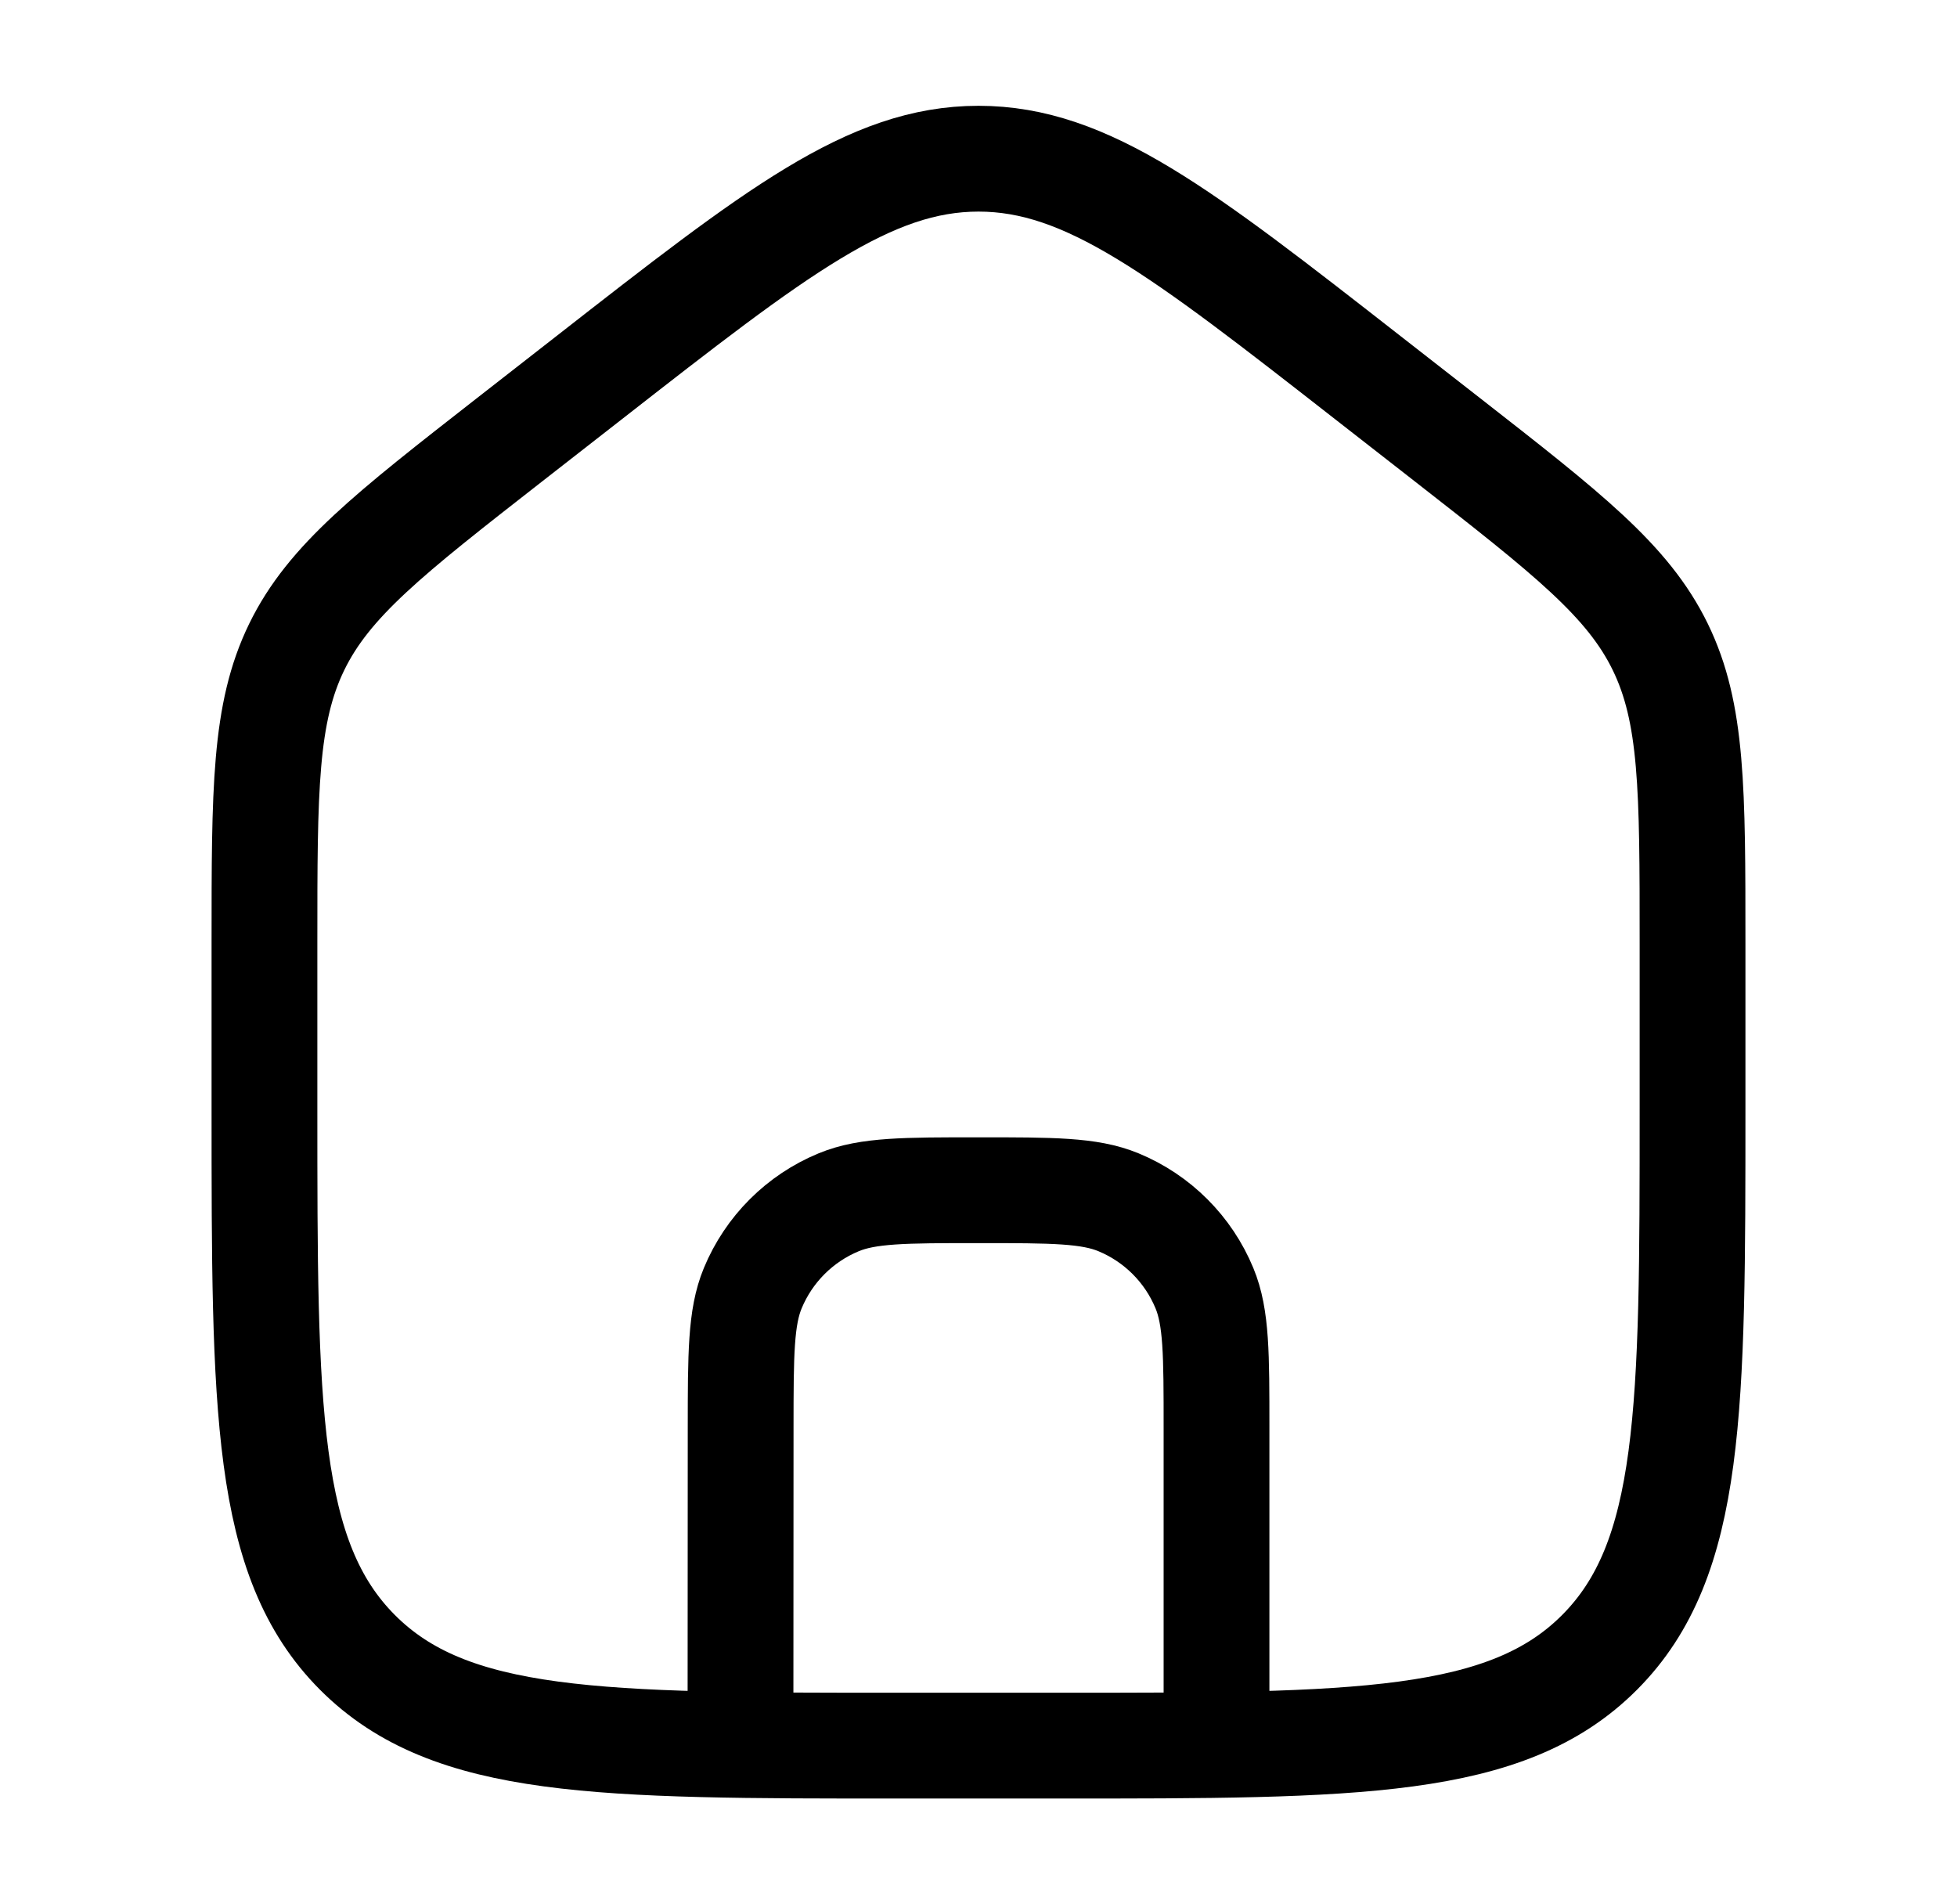<svg width="37" height="36" viewBox="0 0 37 36" fill="none" xmlns="http://www.w3.org/2000/svg">
<path d="M14 33L14.003 26.996C14.004 25.601 14.004 24.902 14.232 24.352C14.537 23.616 15.121 23.032 15.857 22.728C16.408 22.5 17.106 22.5 18.502 22.5C19.898 22.5 20.596 22.5 21.147 22.728C21.883 23.032 22.468 23.617 22.772 24.353C23 24.904 23 25.602 23 26.998V33" stroke="black" stroke-width="2"/>
<path d="M11.133 7.144L9.633 8.314C7.358 10.09 6.22 10.978 5.61 12.23C5 13.482 5 14.928 5 17.82V20.957C5 26.634 5 29.473 6.757 31.236C8.515 33 11.343 33 17 33H20C25.657 33 28.485 33 30.243 31.236C32 29.473 32 26.634 32 20.957V17.82C32 14.928 32 13.482 31.39 12.23C30.78 10.978 29.642 10.09 27.367 8.314L25.867 7.144C22.328 4.381 20.559 3 18.5 3C16.441 3 14.672 4.381 11.133 7.144Z" stroke="black" stroke-width="2" stroke-linejoin="round"/>
</svg>
